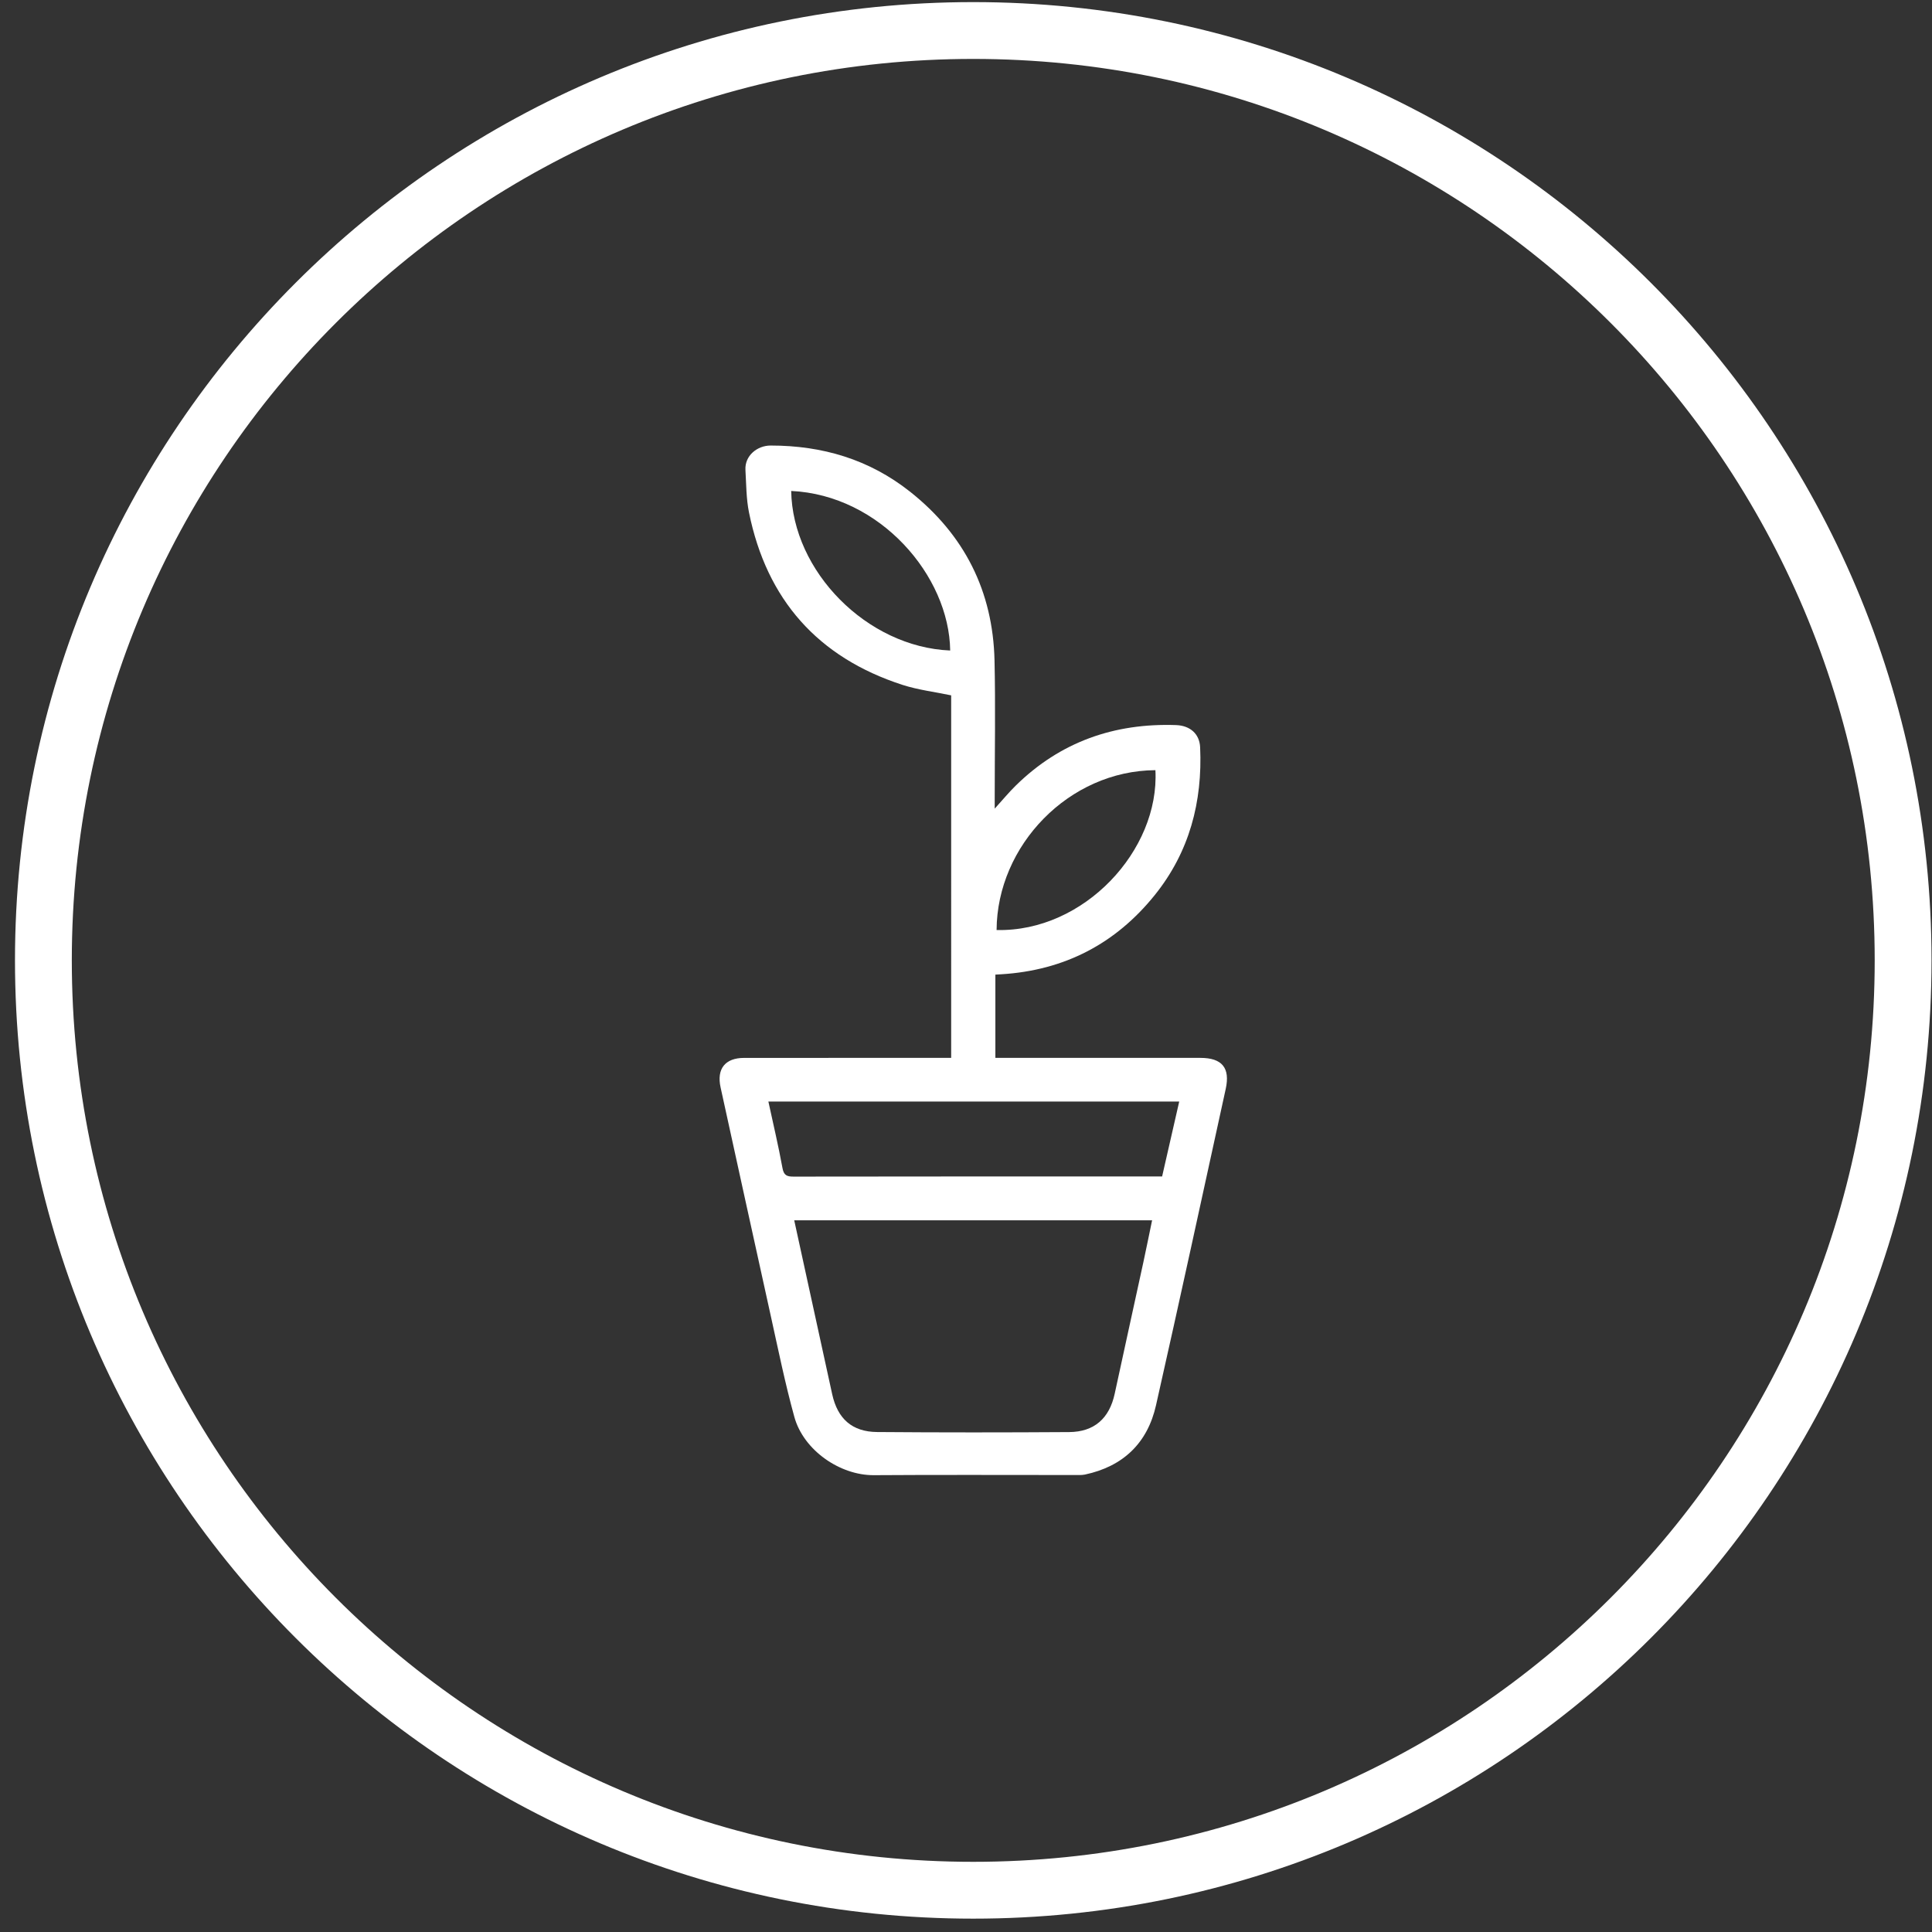 <svg xmlns="http://www.w3.org/2000/svg" width="102" height="102" viewBox="0 0 102 102"><rect x="0" y="0" width="102" height="102" fill="#333333" stroke="none"/><g><g><path fill="none" stroke="#fff" stroke-miterlimit="50" stroke-width="3" d="M51.383 99.795c27.114 0 49.092-21.98 49.092-49.094 0-27.11-21.978-49.09-49.092-49.09-27.112 0-49.092 21.98-49.092 49.09 0 27.114 21.98 49.094 49.092 49.094z"/></g><g><path fill="#fff" d="M61.354 62.112h-.473c-6.324 0-12.649-.004-18.975.007-.36.002-.525-.06-.597-.461-.211-1.16-.484-2.307-.742-3.501h21.69c-.305 1.343-.603 2.641-.903 3.955m-.994 4.547c-.502 2.307-1.01 4.613-1.509 6.922-.279 1.296-1.072 2.017-2.407 2.026-3.38.022-6.759.024-10.136-.003-1.319-.01-2.087-.698-2.373-1.998-.667-3.038-1.329-6.079-2.004-9.18h18.894c-.157.756-.306 1.496-.465 2.233M41.771 25.92c4.69.219 8.344 4.477 8.394 8.424-4.403-.182-8.327-4.19-8.394-8.424M61 40.66c.225 4.223-3.764 8.55-8.385 8.441.023-4.464 3.817-8.414 8.385-8.44m2.379 15.188c-3.43-.002-6.858 0-10.287 0h-.541v-4.394c.132-.008.227-.012.322-.019 3.315-.204 6.025-1.607 8.098-4.187 1.825-2.271 2.52-4.917 2.39-7.8-.032-.696-.52-1.14-1.268-1.168-3.261-.113-6.107.883-8.455 3.183-.37.362-.7.763-1.122 1.228v-.566c0-2.42.045-4.84-.01-7.259-.085-3.654-1.588-6.634-4.459-8.908-2.155-1.705-4.625-2.437-7.362-2.437-.704 0-1.374.532-1.329 1.294.044.748.04 1.511.188 2.243.933 4.598 3.638 7.653 8.106 9.1.827.266 1.706.37 2.567.552V55.85h-.597c-3.445 0-6.889-.002-10.334.002-1.006 0-1.459.58-1.242 1.56.885 4.025 1.76 8.05 2.652 12.073.392 1.775.756 3.563 1.24 5.315.485 1.77 2.416 3.094 4.197 3.082 3.54-.025 7.083-.006 10.624-.008.175 0 .355.01.525-.025 2.017-.43 3.302-1.666 3.75-3.658 1.255-5.56 2.462-11.132 3.68-16.7.244-1.114-.195-1.64-1.333-1.64"/></g></g></svg>